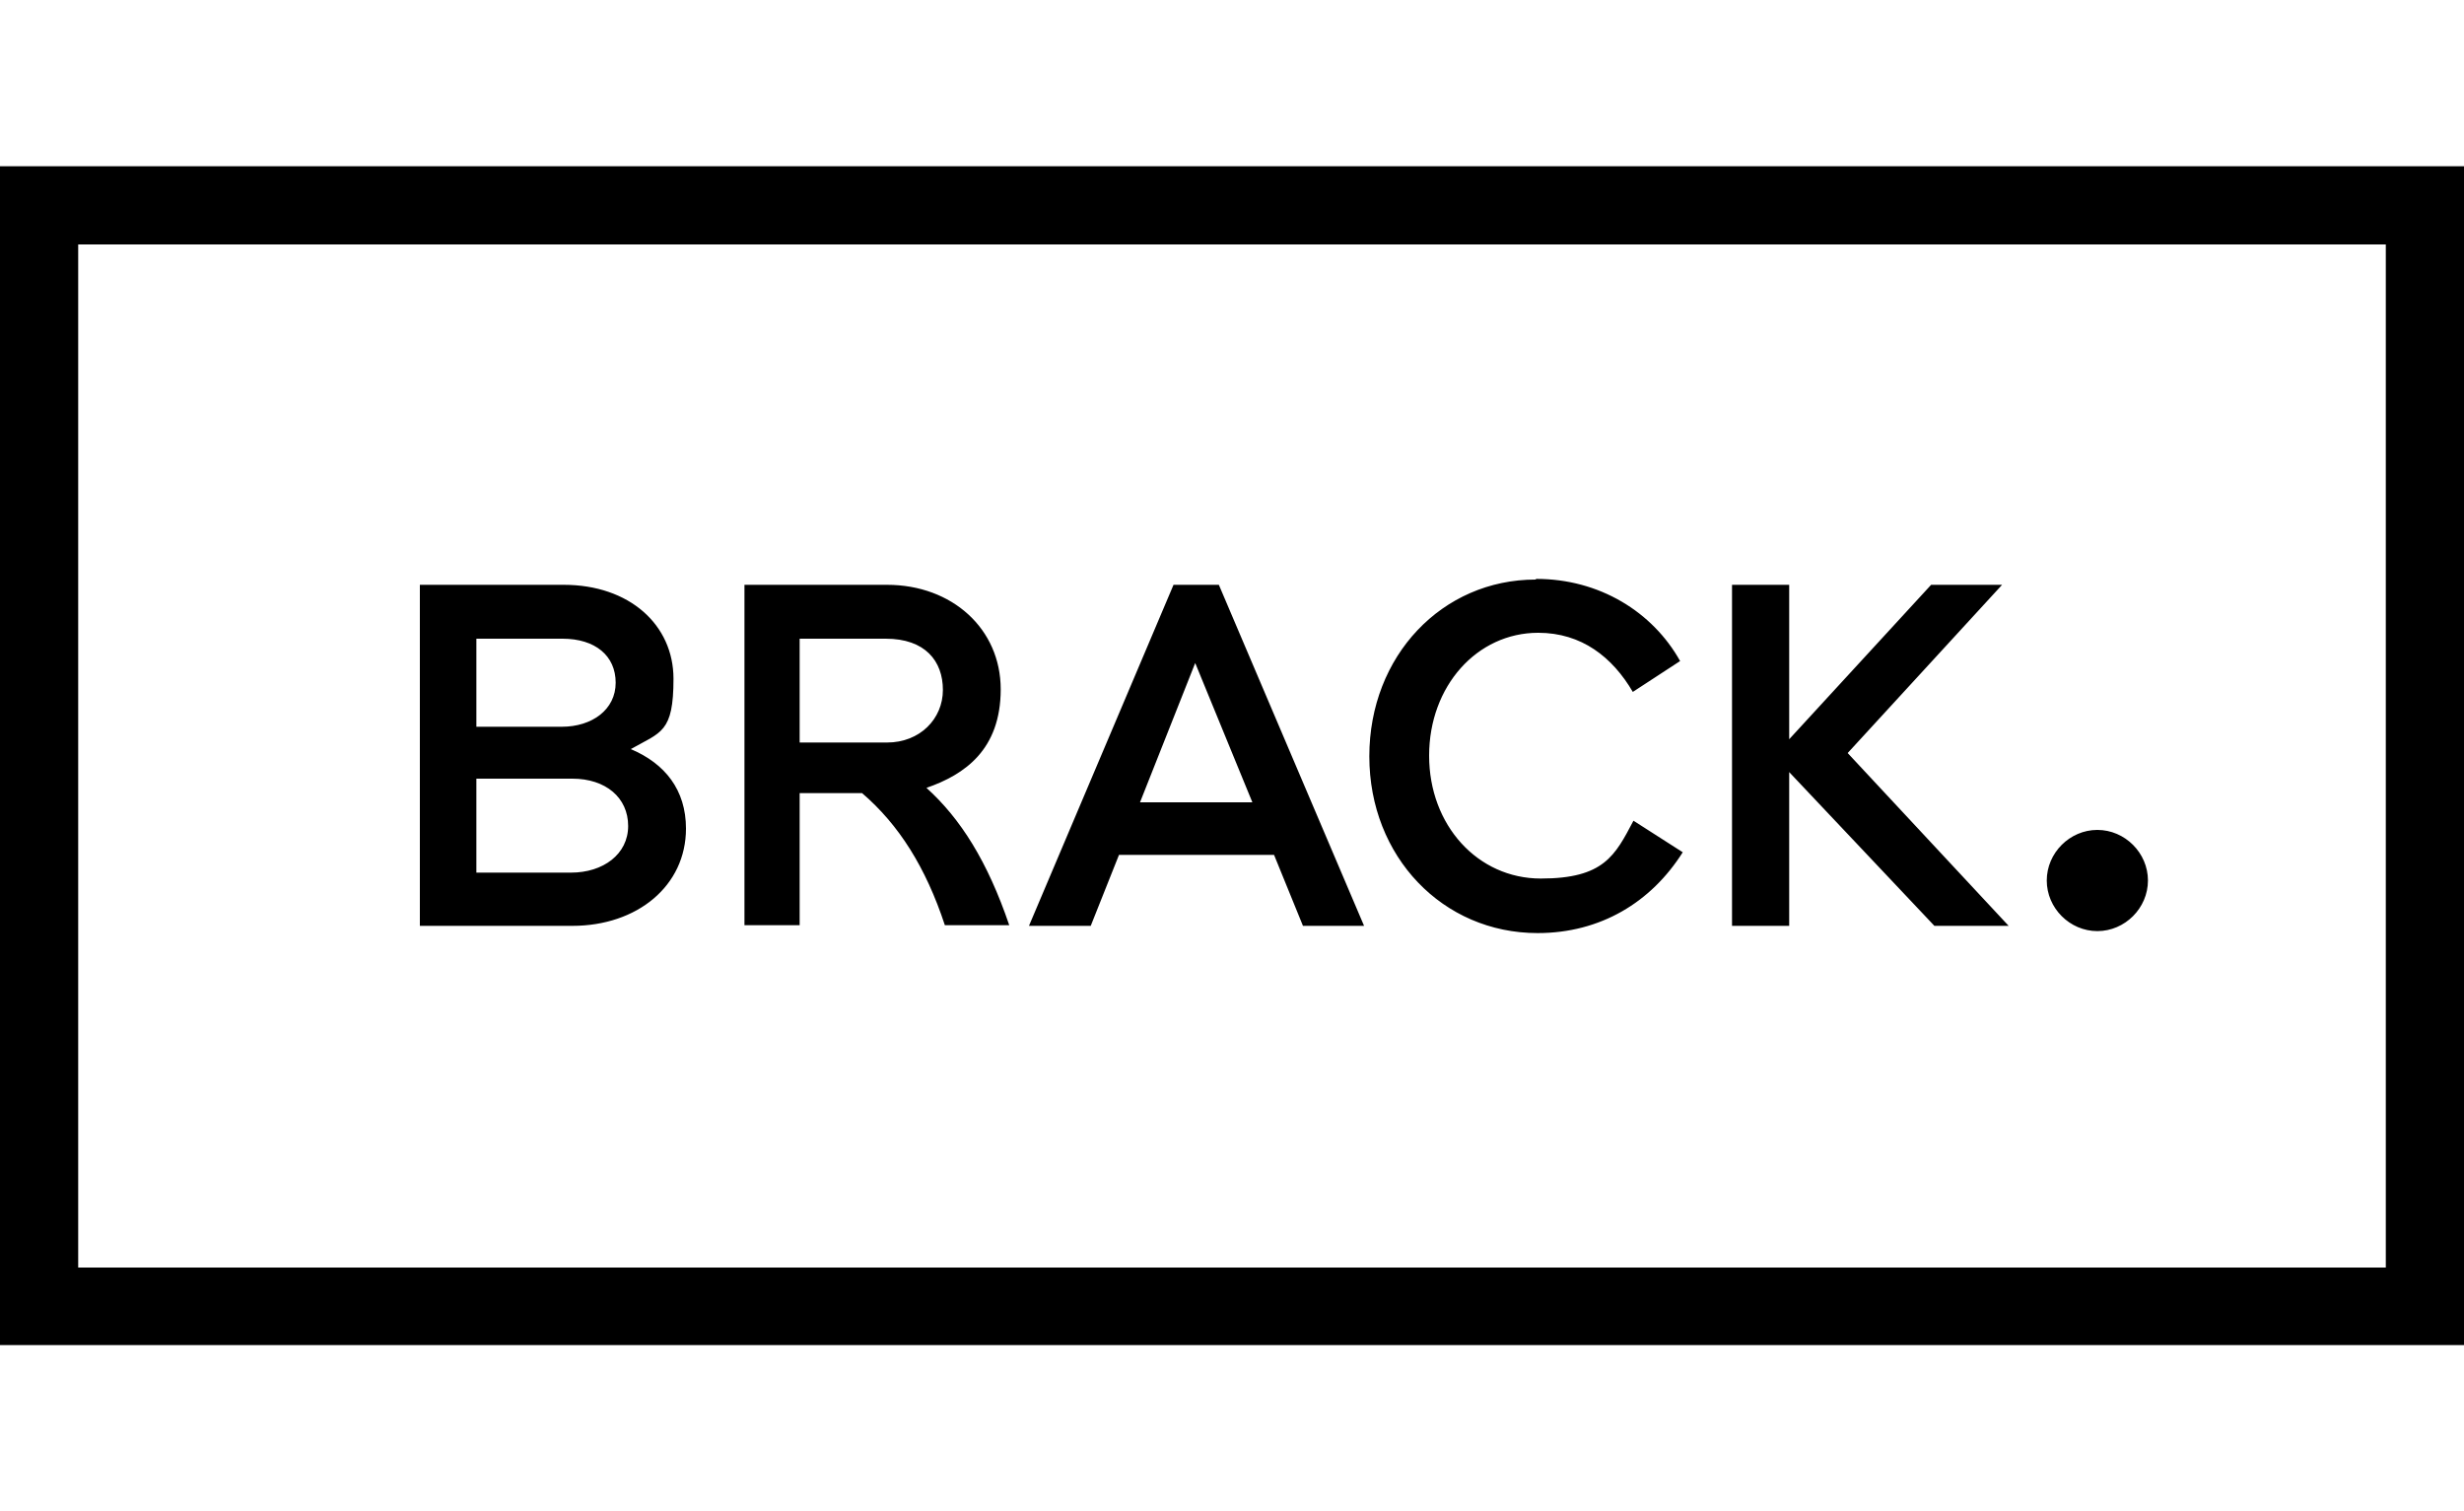 <?xml version="1.0" encoding="UTF-8"?>
<svg id="pillerseetal" xmlns="http://www.w3.org/2000/svg" version="1.1" viewBox="0 0 375 230">
  <!-- Generator: Adobe Illustrator 30.1.0, SVG Export Plug-In . SVG Version: 2.1.1 Build 136)  -->
  <path d="M363.1,37.2v155.7H11.9V37.2h351.2ZM0,25.3v179.4h375V25.3H0ZM63.9,89h21.9c10,0,16.7,6.1,16.7,14.3s-1.9,8.1-6.5,10.7c5.2,2.2,8.4,6.2,8.4,12.1,0,8.7-7.4,14.8-17.3,14.8h-23.2v-51.9ZM85.5,110.6c4.6,0,8.2-2.6,8.2-6.7s-3.1-6.7-8.1-6.7h-13.1v13.4h13ZM86.9,132.8c4.9,0,8.7-2.8,8.7-7.1s-3.4-7.2-8.5-7.2h-14.6v14.3h14.4ZM113.3,89h21.7c9.9,0,17.3,6.7,17.3,15.9s-5.5,13-11.3,15c5.2,4.7,9.3,11.2,12.6,20.9h-9.8c-2.9-8.8-7-15.3-12.6-20.1h-9.5v20.1h-8.4v-51.9ZM135,113c5,0,8.5-3.6,8.5-8s-2.7-7.8-8.7-7.8h-13.1v15.8h13.3ZM178.5,89h7l22.1,51.9h-9.3l-4.4-10.8h-23.6l-4.3,10.8h-9.4l22-51.9ZM190.6,122.1l-8.7-21.2-8.4,21.2h17.1ZM233.8,88.1c9.6,0,17.7,5,21.9,12.5l-7.2,4.7c-3.1-5.3-7.8-9-14.4-9-9.3,0-16.6,8.1-16.6,18.7s7.4,18.7,17,18.7,11.3-3.5,14.1-8.8l7.5,4.8c-4.8,7.6-12.5,12.3-22.1,12.3-14.4,0-25.6-11.6-25.6-26.9s11.1-26.9,25.3-26.9ZM263.6,89h8.7v23.5l21.6-23.5h10.8l-23.5,25.6,24.5,26.3h-11.3l-22.1-23.4v23.4h-8.7v-51.9h0ZM311.5,134c0-4.2,3.5-7.7,7.7-7.7s7.7,3.5,7.7,7.7-3.5,7.7-7.7,7.7-7.7-3.5-7.7-7.7Z"/>
</svg>